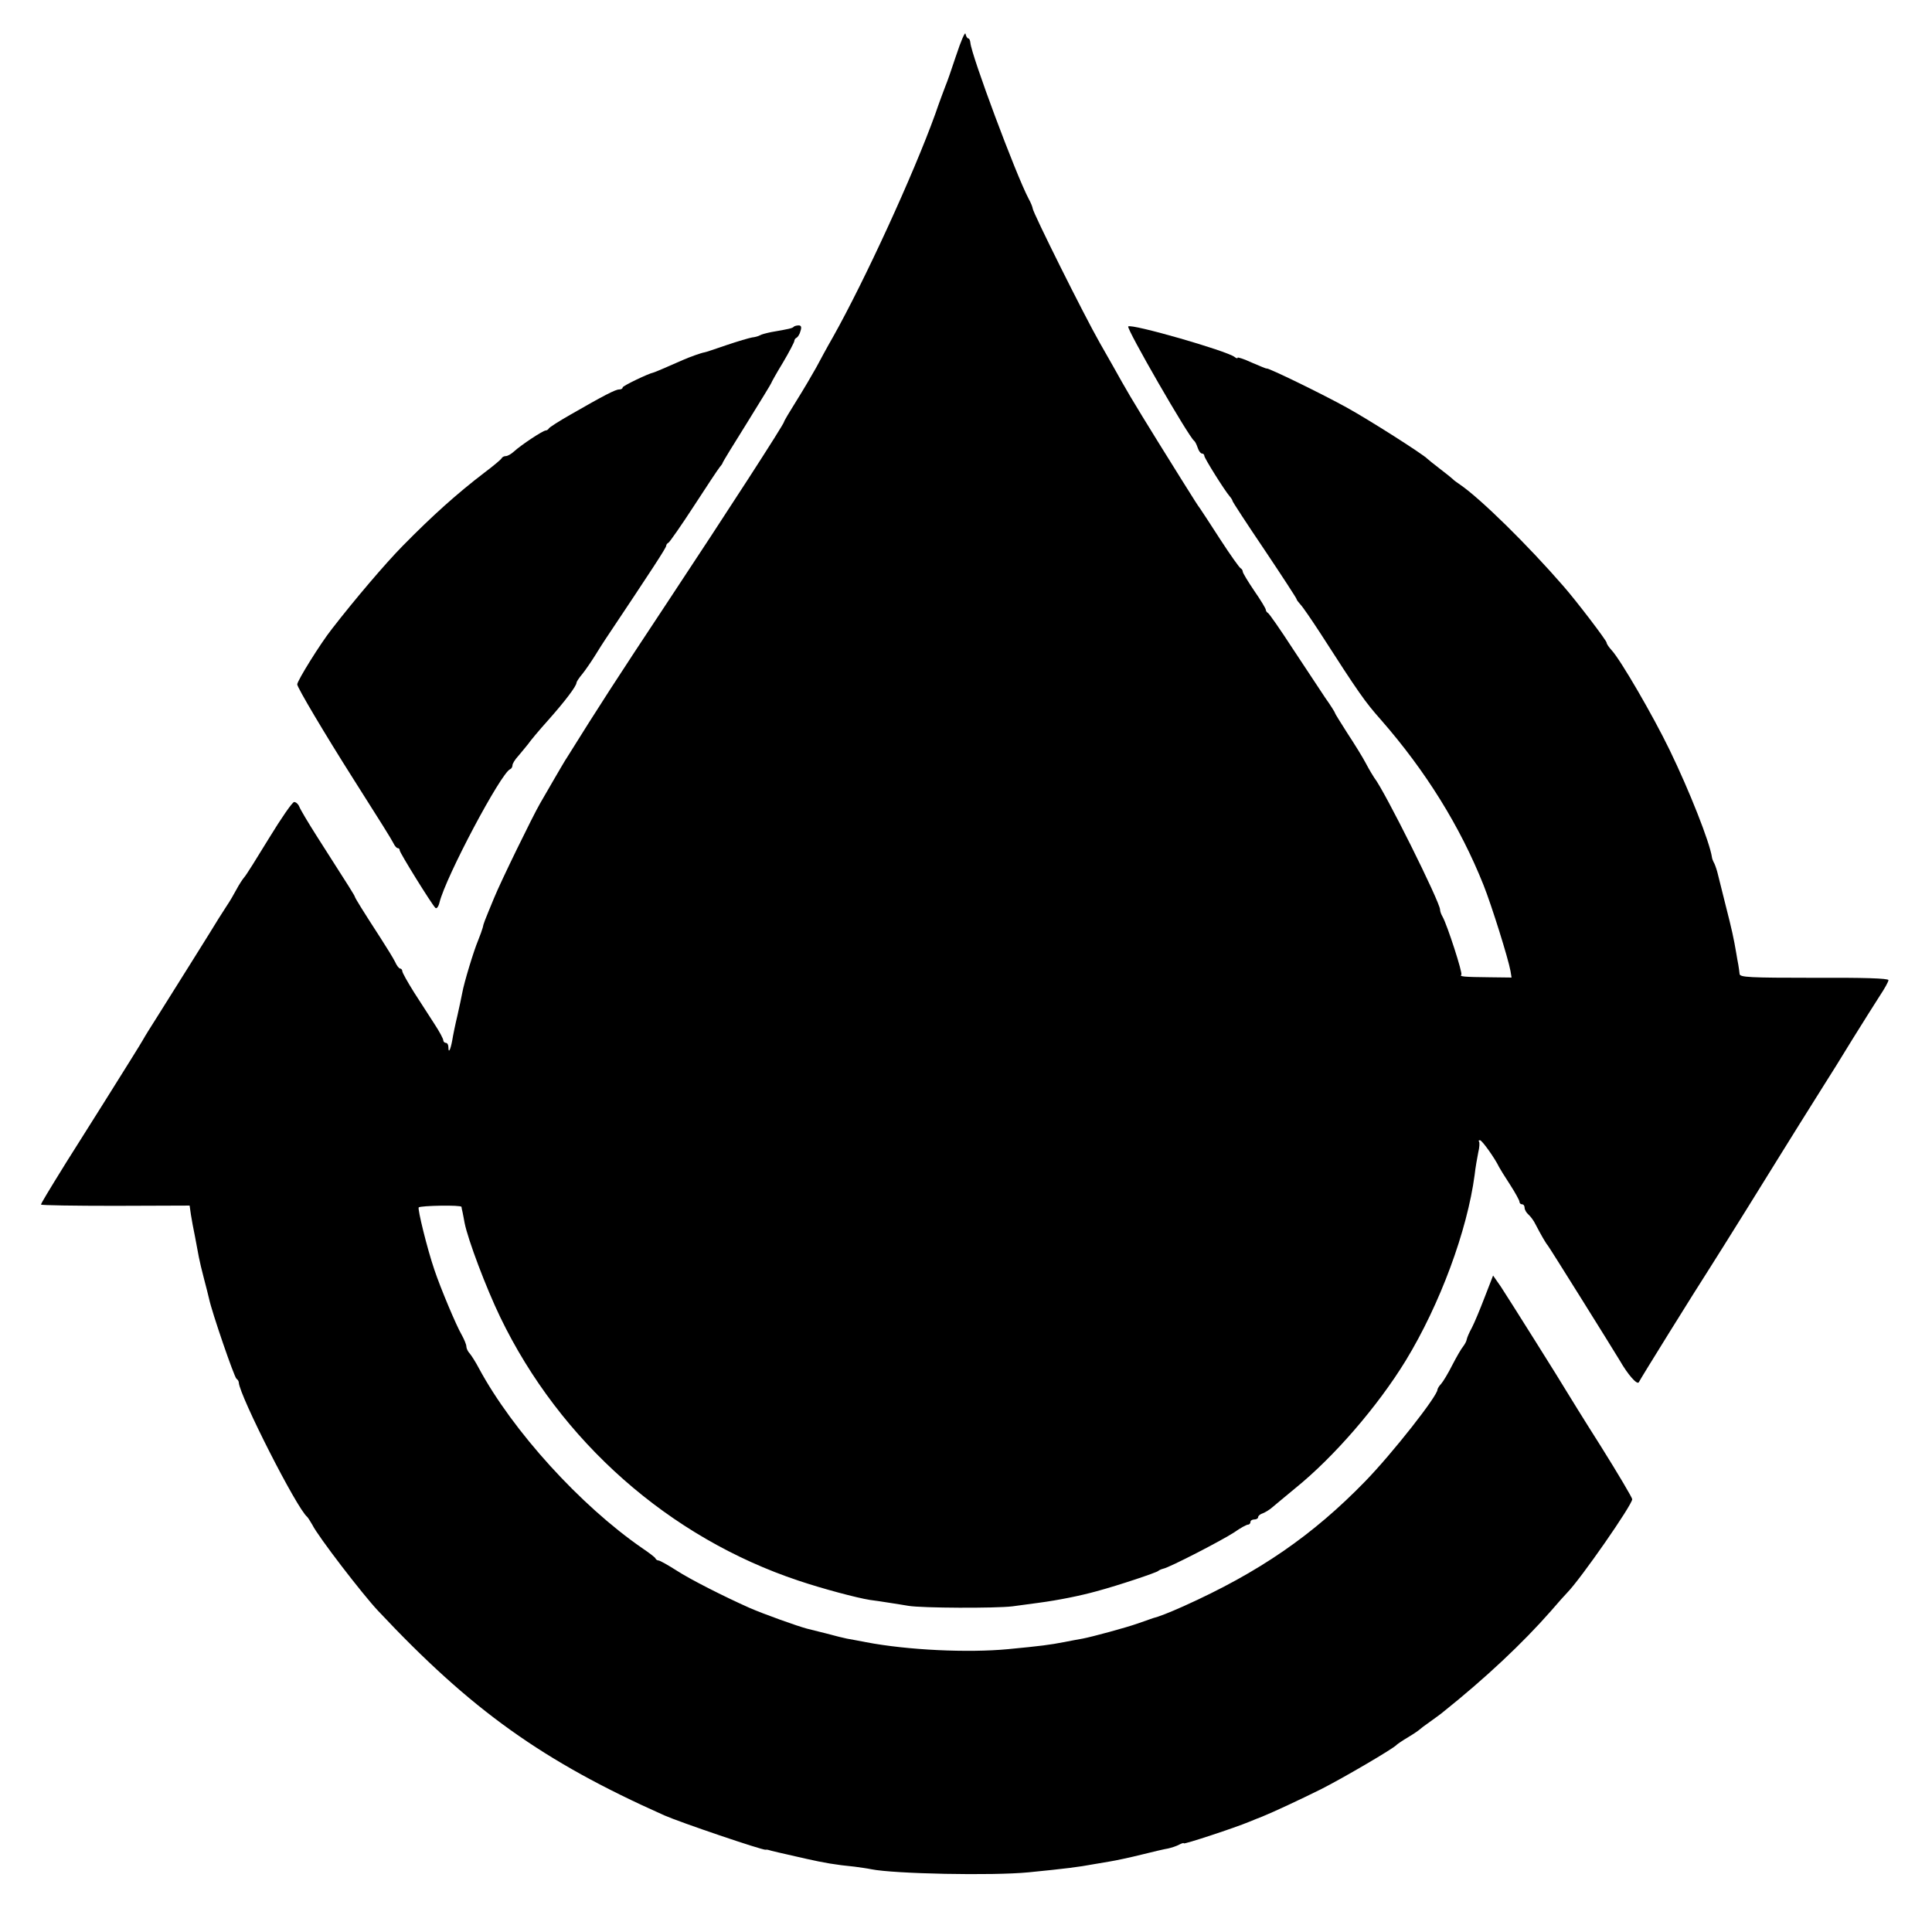 <?xml version="1.0" standalone="no"?>
<!DOCTYPE svg PUBLIC "-//W3C//DTD SVG 20010904//EN"
 "http://www.w3.org/TR/2001/REC-SVG-20010904/DTD/svg10.dtd">
<svg version="1.0" xmlns="http://www.w3.org/2000/svg"
 width="754pt" height="754pt" viewBox="0 0 754 754"
 preserveAspectRatio="xMidYMid meet">
<g transform="translate(0,754) scale(0.1,-0.1)"
fill="#000000" stroke="none">
<path d="M3732 7325 c-18 -55 -37 -109 -42 -120 -4 -11 -23 -60 -40 -110 -86
-238 -275 -649 -399 -870 -22 -38 -51 -92 -66 -120 -15 -27 -49 -85 -76 -128
-27 -43 -49 -80 -49 -83 0 -9 -224 -355 -455 -704 -204 -308 -271 -412 -392
-606 -7 -10 -29 -48 -50 -84 -21 -36 -45 -78 -55 -95 -29 -50 -154 -306 -180
-370 -38 -92 -41 -99 -44 -115 -2 -8 -10 -30 -18 -50 -17 -40 -55 -165 -62
-205 -3 -15 -11 -55 -19 -89 -8 -33 -17 -77 -20 -96 -7 -38 -15 -53 -15 -27 0
9 -4 17 -10 17 -5 0 -10 5 -10 10 0 6 -15 34 -34 63 -18 28 -54 84 -80 124
-25 40 -46 77 -46 83 0 5 -4 10 -8 10 -5 0 -14 12 -20 26 -7 14 -32 55 -56 92
-72 111 -100 157 -101 162 -1 5 -15 28 -147 234 -35 55 -66 107 -70 118 -4 10
-13 18 -20 18 -7 0 -51 -64 -98 -141 -47 -77 -90 -146 -97 -153 -6 -7 -20 -28
-30 -47 -10 -19 -27 -48 -38 -64 -11 -17 -25 -39 -32 -50 -17 -29 -191 -306
-240 -384 -23 -36 -48 -76 -55 -89 -7 -13 -74 -120 -148 -238 -74 -118 -142
-225 -150 -238 -75 -121 -100 -163 -100 -167 0 -3 131 -5 290 -5 l290 1 5 -35
c3 -19 10 -58 16 -86 5 -28 12 -64 15 -80 3 -16 12 -54 20 -84 8 -30 17 -66
20 -79 10 -49 98 -306 107 -312 5 -3 9 -10 9 -15 3 -51 226 -491 267 -524 3
-3 12 -17 20 -31 22 -45 195 -270 256 -335 364 -388 642 -587 1118 -799 61
-27 382 -136 395 -134 4 1 9 0 12 -1 8 -3 44 -11 145 -34 71 -16 117 -24 190
-31 22 -3 51 -7 65 -10 88 -18 474 -26 615 -12 142 14 197 21 250 31 11 2 40
7 65 11 25 4 81 16 125 27 44 11 91 22 104 24 13 3 32 9 43 15 10 5 18 8 18 5
0 -5 200 61 255 84 17 7 39 16 50 20 49 20 147 66 230 107 87 44 285 160 295
173 3 3 23 17 45 30 22 13 42 27 45 30 3 3 21 17 40 30 19 14 42 30 50 37 169
135 313 271 422 395 29 34 58 66 64 72 53 54 254 343 254 365 0 6 -55 99 -122
206 -68 107 -127 203 -133 213 -19 33 -229 367 -258 411 l-30 43 -33 -85 c-18
-47 -40 -100 -50 -119 -10 -18 -19 -39 -20 -46 -1 -7 -8 -19 -14 -27 -7 -8
-26 -41 -42 -72 -16 -32 -36 -65 -44 -74 -8 -8 -14 -19 -14 -22 0 -25 -176
-249 -282 -358 -205 -211 -414 -355 -710 -488 -56 -25 -97 -41 -118 -46 -8 -3
-35 -12 -60 -21 -45 -16 -178 -52 -215 -59 -11 -2 -45 -8 -75 -14 -51 -10 -89
-15 -215 -27 -157 -15 -393 -4 -555 27 -30 6 -64 12 -75 14 -11 2 -47 11 -80
20 -33 8 -67 17 -76 19 -38 10 -169 57 -224 81 -101 45 -233 112 -285 146 -33
21 -65 39 -70 39 -4 0 -10 3 -12 8 -1 4 -25 22 -53 41 -240 166 -504 456 -636
701 -13 25 -30 51 -36 58 -7 7 -13 20 -13 27 0 8 -9 29 -19 47 -20 34 -82 181
-106 253 -28 82 -66 237 -61 243 8 7 166 10 167 2 0 -3 2 -12 4 -20 2 -8 5
-27 8 -42 13 -66 84 -254 139 -368 234 -485 660 -861 1165 -1029 92 -31 227
-67 278 -75 17 -2 50 -7 75 -11 25 -4 59 -9 75 -12 54 -9 340 -10 406 -2 35 5
82 11 104 14 75 10 160 27 225 45 89 24 234 73 240 79 3 3 12 7 20 9 25 5 230
111 277 142 24 17 48 30 54 30 5 0 9 5 9 10 0 6 7 10 15 10 8 0 15 4 15 9 0 5
8 12 18 15 10 4 27 14 38 24 10 9 51 42 89 74 151 122 322 320 431 498 134
220 240 507 269 725 3 28 10 67 14 87 5 20 6 39 3 43 -3 3 -1 5 4 5 8 0 59
-72 74 -104 3 -6 22 -37 43 -69 20 -31 37 -62 37 -67 0 -6 5 -10 10 -10 6 0
10 -6 10 -14 0 -7 7 -19 15 -26 8 -7 21 -24 28 -39 19 -37 41 -75 47 -81 5 -5
249 -396 281 -449 32 -56 69 -98 75 -85 4 10 219 356 279 449 36 56 249 398
280 449 26 42 107 172 160 256 23 36 75 119 115 185 41 66 89 142 107 170 18
27 33 54 33 60 0 7 -99 10 -290 9 -255 0 -290 2 -291 15 -1 9 -3 25 -5 36 -2
11 -6 31 -8 45 -10 59 -17 91 -41 185 -14 55 -28 111 -31 124 -3 13 -9 31 -13
40 -5 9 -10 21 -10 26 -9 59 -87 257 -165 418 -66 136 -191 351 -226 389 -11
12 -20 25 -20 30 0 8 -118 163 -169 221 -139 160 -322 340 -402 395 -13 9 -26
18 -29 22 -3 3 -25 21 -50 40 -25 19 -47 37 -50 40 -16 17 -226 151 -315 200
-92 51 -305 155 -312 152 -2 -1 -27 10 -58 23 -30 14 -55 22 -55 19 0 -4 -6
-2 -12 3 -31 24 -403 131 -415 119 -8 -8 236 -431 257 -446 4 -3 10 -15 14
-27 4 -13 12 -23 17 -23 5 0 9 -4 9 -9 0 -9 79 -135 99 -158 6 -7 11 -15 11
-18 0 -3 56 -89 125 -191 69 -103 125 -189 125 -192 0 -3 7 -12 15 -21 9 -9
43 -59 77 -111 151 -235 175 -269 238 -340 173 -198 308 -414 400 -645 31 -78
96 -285 105 -335 l4 -25 -82 1 c-107 1 -122 3 -114 10 6 6 -55 194 -73 226 -6
10 -10 22 -10 28 0 29 -217 465 -257 515 -4 6 -19 30 -32 55 -13 25 -46 78
-73 119 -26 41 -48 76 -48 78 0 3 -17 30 -39 61 -21 32 -78 118 -127 192 -48
74 -92 137 -96 138 -4 2 -8 8 -8 12 0 5 -20 38 -45 74 -25 37 -45 70 -45 75 0
5 -4 11 -8 13 -5 2 -41 53 -80 113 -39 61 -75 115 -79 121 -9 12 -16 23 -73
114 -133 213 -195 314 -232 380 -14 25 -52 93 -86 152 -61 107 -262 510 -262
525 0 4 -7 22 -16 38 -50 95 -223 559 -227 608 -1 9 -4 17 -8 17 -4 0 -9 8
-11 18 -2 9 -18 -28 -36 -83z"/>
<path d="M3098 6265 c-5 -6 -18 -9 -88 -21 -19 -4 -39 -9 -45 -13 -5 -3 -19
-7 -30 -8 -11 -2 -56 -15 -100 -30 -44 -15 -82 -28 -85 -28 -13 -2 -58 -18
-85 -30 -61 -27 -110 -48 -115 -49 -20 -4 -120 -52 -120 -58 0 -5 -6 -8 -14
-8 -14 0 -59 -23 -191 -99 -44 -25 -81 -49 -83 -53 -2 -4 -8 -8 -12 -8 -11 0
-97 -57 -124 -82 -11 -10 -25 -18 -32 -18 -7 0 -14 -4 -16 -8 -1 -4 -32 -30
-68 -57 -106 -81 -201 -166 -318 -285 -68 -69 -188 -210 -277 -325 -45 -57
-135 -202 -135 -216 0 -12 108 -194 219 -369 108 -170 148 -234 156 -250 5
-11 13 -20 17 -20 5 0 8 -4 8 -9 0 -9 124 -209 139 -224 5 -5 12 4 16 20 24
100 241 508 276 521 5 2 9 9 9 15 0 7 10 23 23 37 12 14 29 35 38 46 8 12 43
54 79 94 63 71 110 132 110 146 0 3 10 19 23 34 12 15 34 47 49 71 15 24 33
53 40 63 181 271 238 358 238 366 0 4 4 10 9 12 4 2 49 66 99 143 50 77 95
145 101 152 6 7 11 14 11 16 0 3 43 73 95 156 52 84 95 154 95 156 0 2 20 38
45 79 25 42 45 81 45 85 0 5 4 11 9 13 4 2 12 13 15 26 5 15 3 22 -7 22 -7 0
-16 -2 -19 -5z"/>
</g>
</svg>
